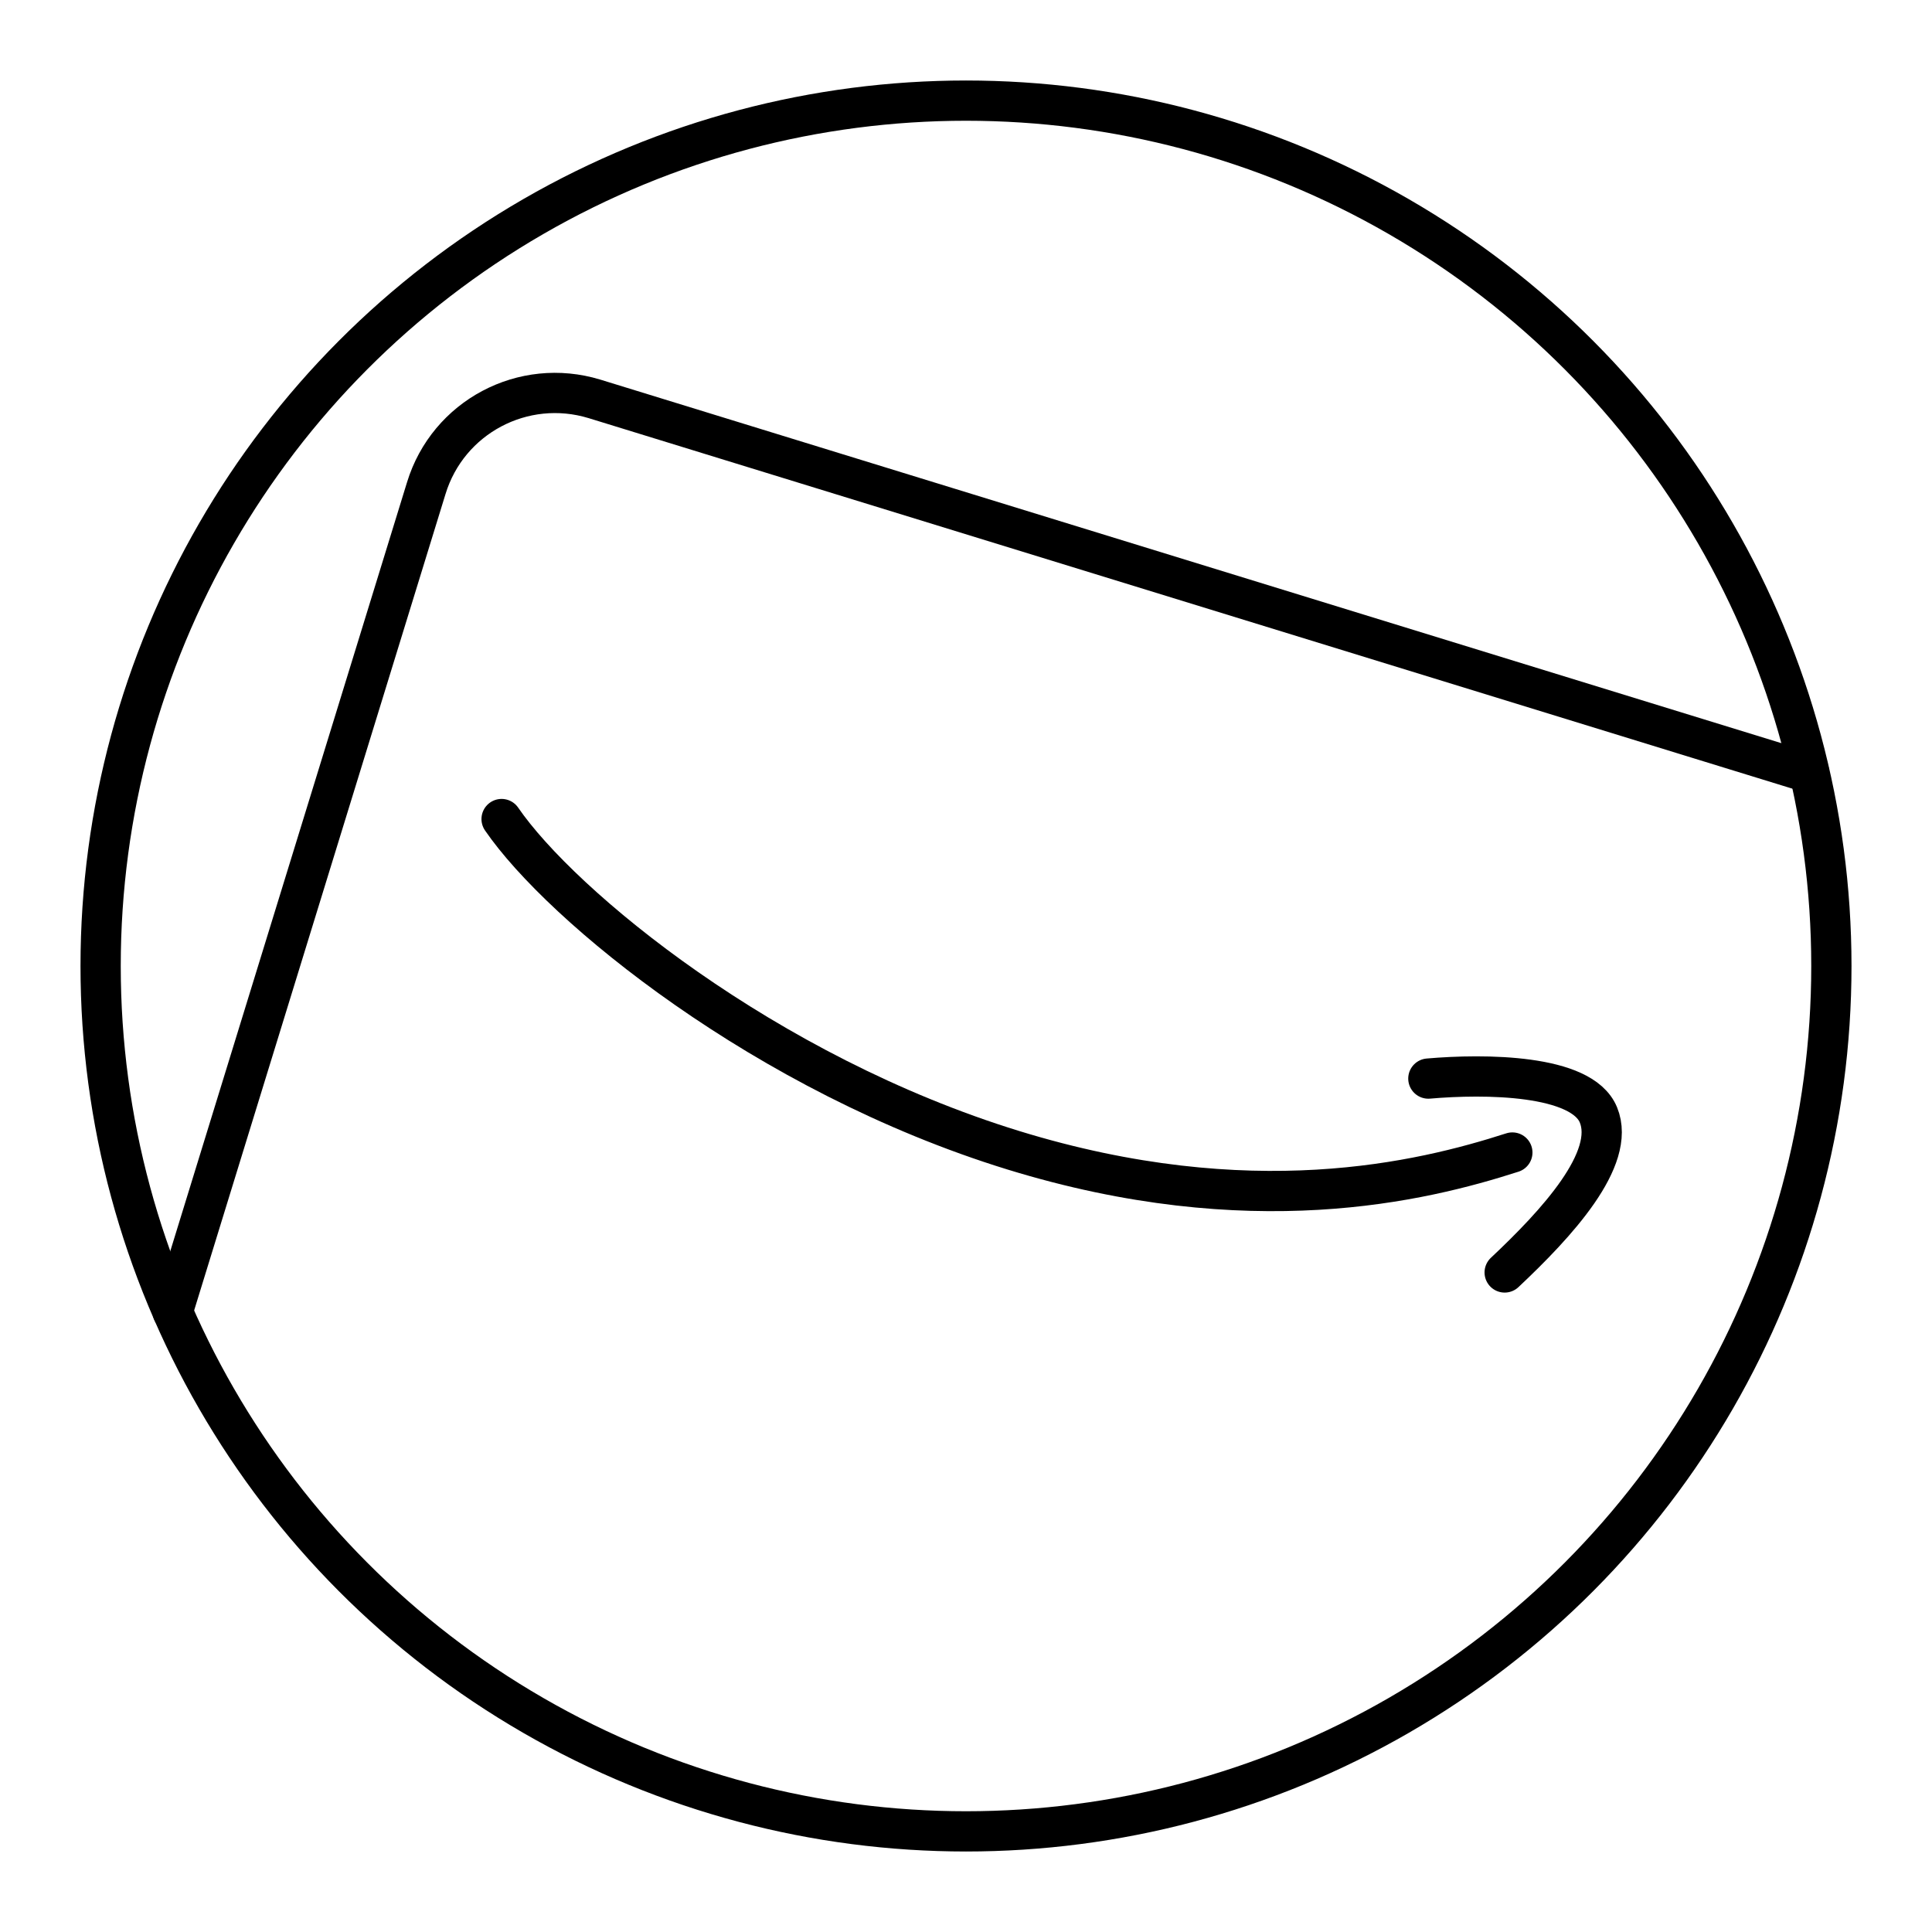 <?xml version="1.0" encoding="UTF-8"?><svg id="a" xmlns="http://www.w3.org/2000/svg" viewBox="0 0 48 48"><defs><style>.b{fill:none;stroke:#000;stroke-linecap:round;stroke-linejoin:round;}</style></defs><circle class="b" cx="24" cy="24" r="21.5"/><path class="b" d="M4.29,32.59l6.3-20.46c.54-1.77,2.41-2.76,4.18-2.22l30.18,9.29"/><path class="b" d="M35.487,26.797c1.395-.121,3.809-.109,4.225.901.451,1.093-1.04,2.704-2.329,3.916"/><path class="b" d="M12.462,20.349c1.482,2.161,6.542,6.329,12.715,8.229,5.885,1.811,10.133.785,12.397.056"/></svg>